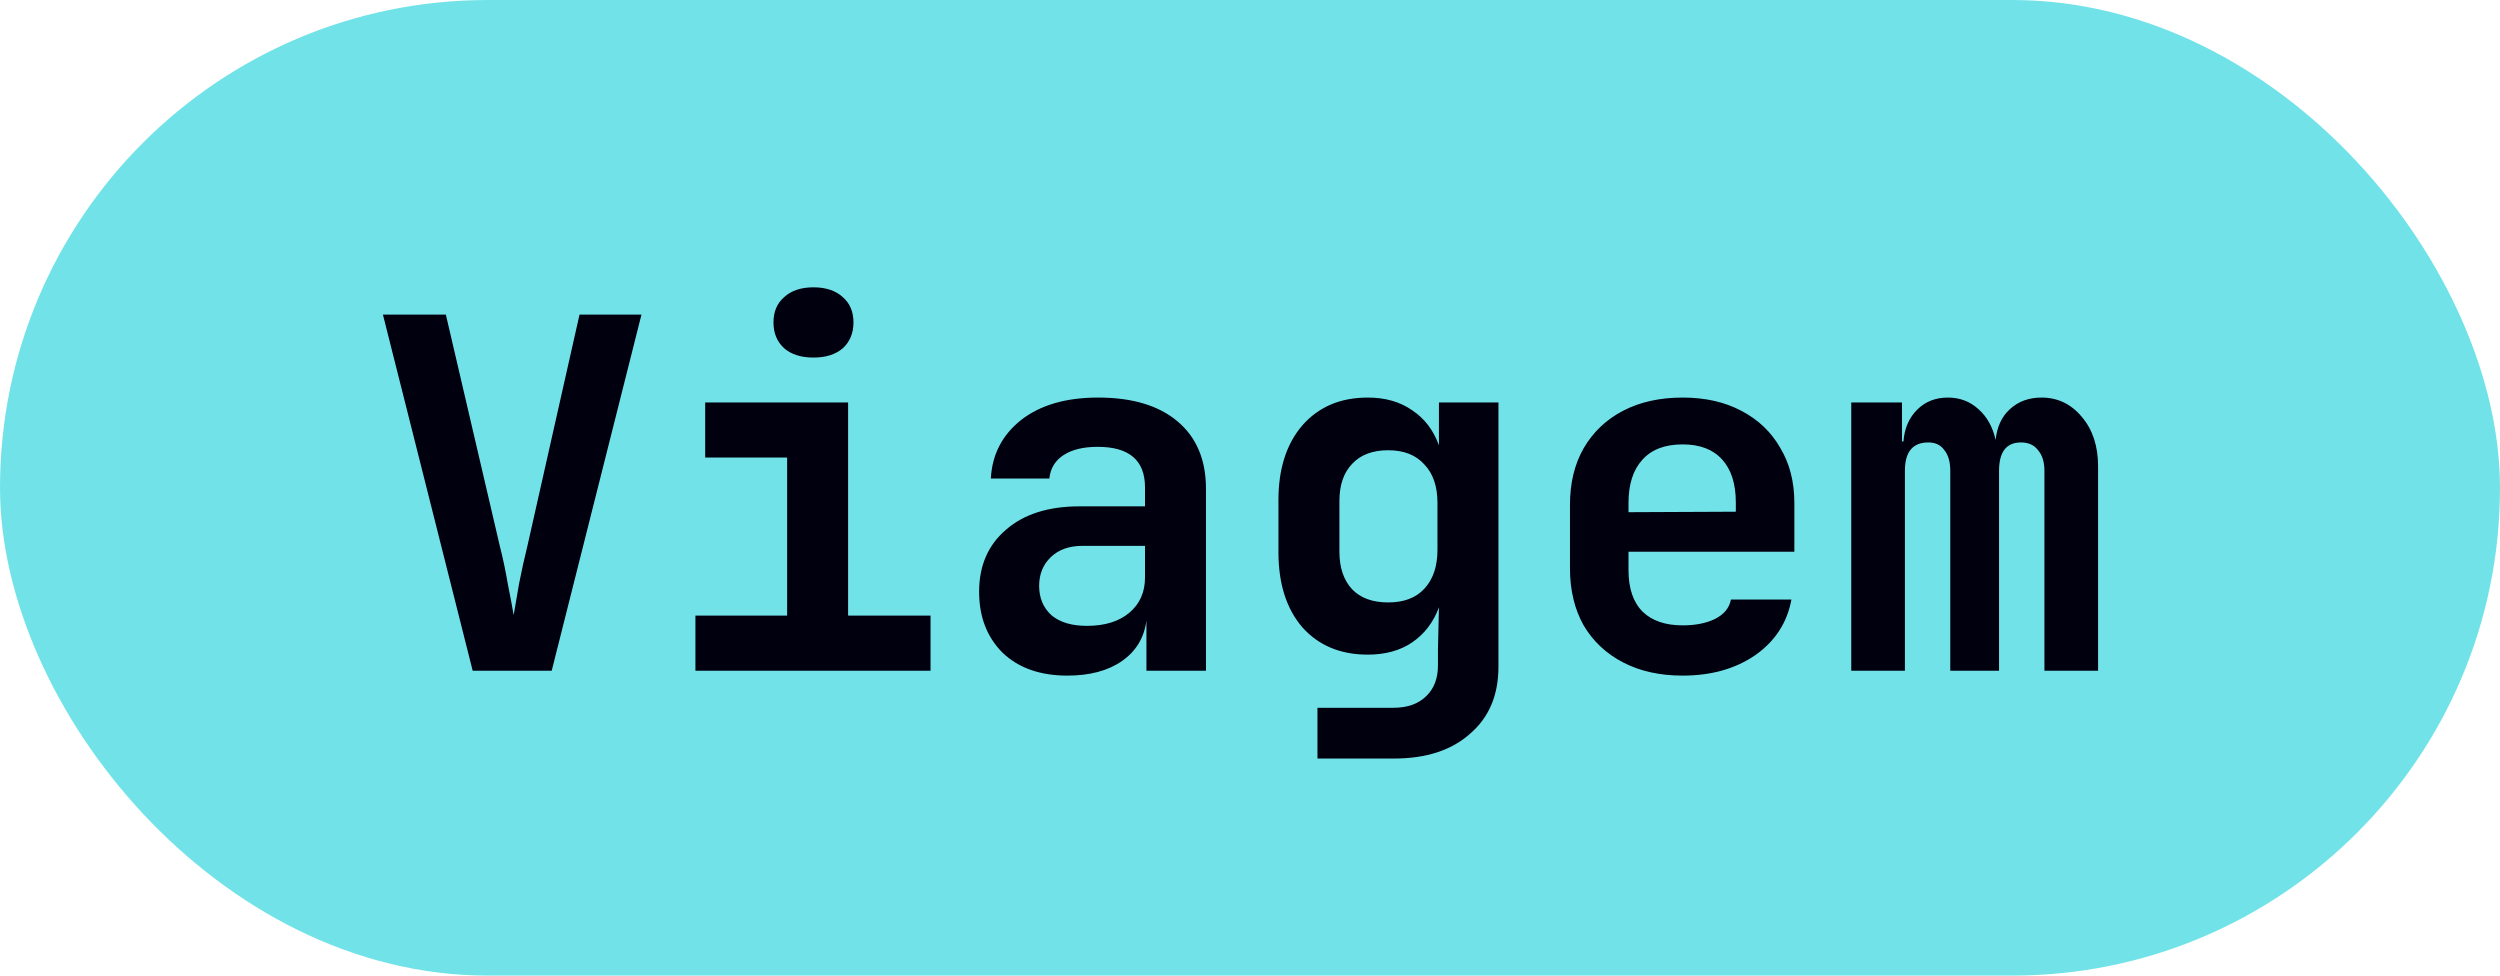 <svg width="82" height="32" viewBox="0 0 82 32" fill="none" xmlns="http://www.w3.org/2000/svg">
<rect width="82" height="32" rx="16" fill="#71E3E8"/>
<path d="M15.504 22L12.56 10.32H14.624L16.4 17.936C16.496 18.309 16.581 18.715 16.656 19.152C16.741 19.579 16.805 19.92 16.848 20.176C16.891 19.92 16.949 19.579 17.024 19.152C17.109 18.715 17.2 18.304 17.296 17.92L19.008 10.32H21.04L18.096 22H15.504ZM22.81 22V20.192H25.818V15.008H23.13V13.2H27.818V20.192H30.522V22H22.81ZM26.682 11.728C26.276 11.728 25.956 11.627 25.722 11.424C25.487 11.211 25.37 10.928 25.37 10.576C25.37 10.224 25.487 9.947 25.722 9.744C25.956 9.531 26.276 9.424 26.682 9.424C27.087 9.424 27.407 9.531 27.642 9.744C27.876 9.947 27.994 10.224 27.994 10.576C27.994 10.928 27.876 11.211 27.642 11.424C27.407 11.627 27.087 11.728 26.682 11.728ZM35.011 22.16C34.115 22.16 33.406 21.909 32.883 21.408C32.371 20.896 32.115 20.229 32.115 19.408C32.115 18.555 32.409 17.877 32.995 17.376C33.582 16.864 34.388 16.608 35.411 16.608H37.556V15.984C37.556 15.099 37.038 14.656 36.004 14.656C35.534 14.656 35.161 14.747 34.883 14.928C34.606 15.109 34.452 15.365 34.419 15.696H32.499C32.542 14.907 32.873 14.267 33.492 13.776C34.121 13.285 34.964 13.04 36.02 13.04C37.139 13.04 38.009 13.301 38.627 13.824C39.246 14.347 39.556 15.083 39.556 16.032V22H37.603V20.352C37.529 20.917 37.262 21.36 36.803 21.68C36.345 22 35.748 22.16 35.011 22.16ZM35.651 20.528C36.238 20.528 36.702 20.384 37.044 20.096C37.385 19.808 37.556 19.424 37.556 18.944V17.904H35.508C35.07 17.904 34.724 18.027 34.468 18.272C34.212 18.517 34.084 18.832 34.084 19.216C34.084 19.611 34.217 19.931 34.483 20.176C34.761 20.411 35.15 20.528 35.651 20.528ZM43.213 24.88V23.216H45.693C46.163 23.216 46.525 23.088 46.781 22.832C47.037 22.587 47.165 22.251 47.165 21.824V21.296L47.197 19.92C47.016 20.411 46.723 20.795 46.317 21.072C45.923 21.339 45.437 21.472 44.861 21.472C43.965 21.472 43.251 21.173 42.717 20.576C42.195 19.968 41.933 19.147 41.933 18.112V16.4C41.933 15.376 42.195 14.56 42.717 13.952C43.251 13.344 43.965 13.04 44.861 13.04C45.437 13.04 45.923 13.179 46.317 13.456C46.723 13.723 47.016 14.107 47.197 14.608V13.2H49.149V21.872C49.149 22.8 48.84 23.531 48.221 24.064C47.613 24.608 46.781 24.88 45.725 24.88H43.213ZM45.533 19.76C46.045 19.76 46.44 19.611 46.717 19.312C47.005 19.003 47.149 18.576 47.149 18.032V16.496C47.149 15.952 47.005 15.531 46.717 15.232C46.44 14.923 46.045 14.768 45.533 14.768C45.021 14.768 44.627 14.917 44.349 15.216C44.072 15.504 43.933 15.909 43.933 16.432V18.096C43.933 18.619 44.072 19.029 44.349 19.328C44.627 19.616 45.021 19.76 45.533 19.76ZM55.191 22.16C54.444 22.16 53.794 22.016 53.239 21.728C52.684 21.44 52.252 21.035 51.943 20.512C51.644 19.979 51.495 19.355 51.495 18.64V16.56C51.495 15.845 51.644 15.227 51.943 14.704C52.252 14.171 52.684 13.76 53.239 13.472C53.794 13.184 54.444 13.04 55.191 13.04C55.927 13.04 56.567 13.184 57.111 13.472C57.666 13.76 58.092 14.165 58.391 14.688C58.7 15.2 58.855 15.803 58.855 16.496V18.096H53.415V18.704C53.415 19.301 53.57 19.755 53.879 20.064C54.188 20.363 54.626 20.512 55.191 20.512C55.607 20.512 55.959 20.443 56.247 20.304C56.546 20.155 56.722 19.941 56.775 19.664H58.759C58.62 20.421 58.226 21.029 57.575 21.488C56.924 21.936 56.13 22.16 55.191 22.16ZM53.415 16.496V16.8L56.935 16.784V16.48C56.935 15.872 56.786 15.403 56.487 15.072C56.188 14.741 55.756 14.576 55.191 14.576C54.604 14.576 54.162 14.747 53.863 15.088C53.564 15.419 53.415 15.888 53.415 16.496ZM60.721 22V13.2H62.385V14.48H62.433C62.465 14.053 62.614 13.707 62.881 13.44C63.147 13.173 63.483 13.04 63.889 13.04C64.283 13.04 64.619 13.168 64.897 13.424C65.174 13.669 65.361 14.005 65.457 14.432C65.499 14.005 65.654 13.669 65.921 13.424C66.198 13.168 66.545 13.04 66.961 13.04C67.494 13.04 67.937 13.253 68.289 13.68C68.641 14.096 68.817 14.635 68.817 15.296V22H67.057V15.44C67.057 15.152 66.987 14.928 66.849 14.768C66.721 14.597 66.534 14.512 66.289 14.512C65.809 14.512 65.569 14.821 65.569 15.44V22H63.969V15.44C63.969 15.152 63.905 14.928 63.777 14.768C63.659 14.597 63.483 14.512 63.249 14.512C62.737 14.512 62.481 14.821 62.481 15.44V22H60.721Z" fill="#00000E"/>
</svg>
